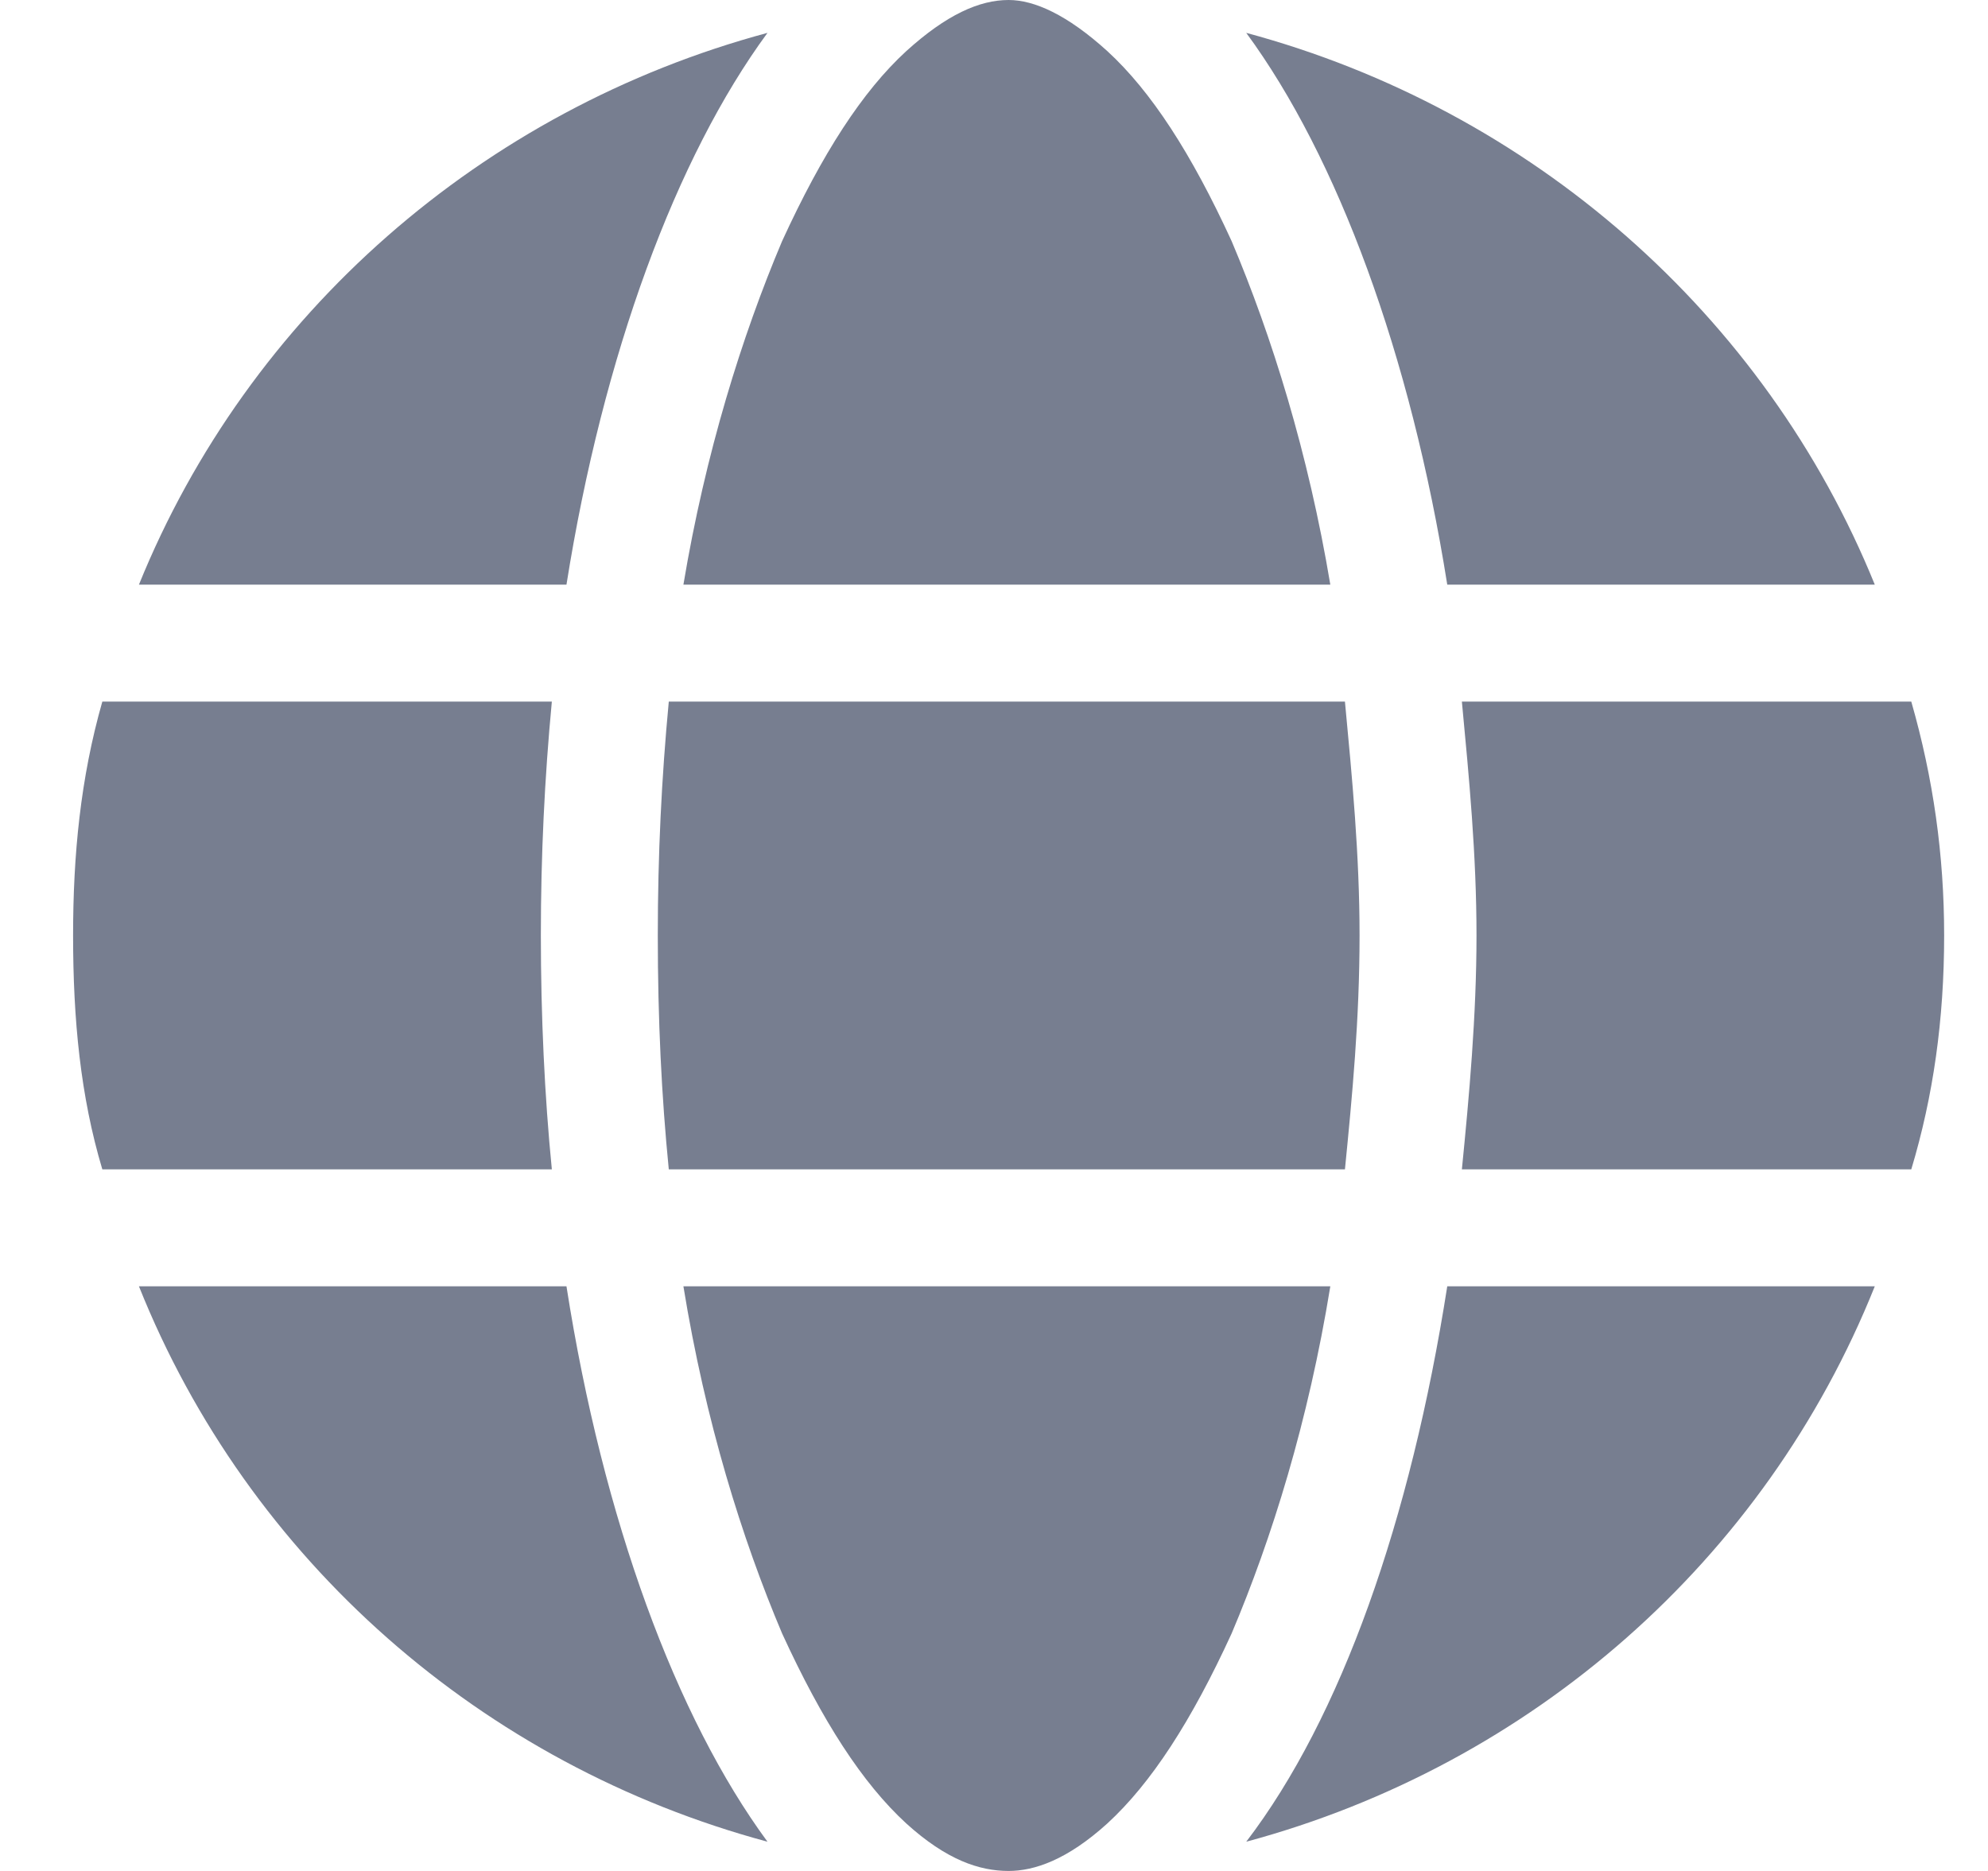 <svg width="17" height="16" viewBox="0 0 17 16" fill="none" xmlns="http://www.w3.org/2000/svg">
<path d="M11.626 8C11.626 8.719 11.563 9.375 11.501 10H5.719C5.657 9.375 5.625 8.719 5.625 8C5.625 7.312 5.657 6.656 5.719 6H11.501C11.563 6.656 11.626 7.312 11.626 8ZM12.501 6H16.344C16.532 6.656 16.625 7.312 16.625 8C16.625 8.719 16.532 9.375 16.344 10H12.501C12.563 9.375 12.626 8.688 12.626 8C12.626 7.312 12.563 6.656 12.501 6ZM16.032 5H12.376C12.063 3.031 11.438 1.344 10.657 0.281C13.094 0.937 15.094 2.688 16.032 5ZM11.376 5H5.844C6.032 3.875 6.344 2.875 6.688 2.062C7.032 1.312 7.375 0.781 7.75 0.437C8.094 0.125 8.375 0 8.625 0C8.844 0 9.125 0.125 9.469 0.437C9.844 0.781 10.188 1.312 10.532 2.062C10.876 2.875 11.188 3.875 11.376 5ZM4.844 5H1.188C2.125 2.688 4.125 0.937 6.563 0.281C5.782 1.344 5.157 3.031 4.844 5ZM0.875 6H4.719C4.657 6.656 4.625 7.312 4.625 8C4.625 8.688 4.657 9.375 4.719 10H0.875C0.688 9.375 0.625 8.719 0.625 8C0.625 7.312 0.688 6.656 0.875 6ZM6.688 13.969C6.344 13.156 6.032 12.156 5.844 11H11.376C11.188 12.156 10.876 13.156 10.532 13.969C10.188 14.719 9.844 15.25 9.469 15.594C9.125 15.906 8.844 16 8.625 16C8.375 16 8.094 15.906 7.75 15.594C7.375 15.25 7.032 14.719 6.688 13.969ZM4.844 11C5.157 13 5.782 14.688 6.563 15.75C4.125 15.094 2.125 13.344 1.188 11H4.844ZM16.032 11C15.094 13.344 13.094 15.094 10.657 15.75C11.469 14.688 12.063 13 12.376 11H16.032Z" fill="#777E90"/>
</svg>
